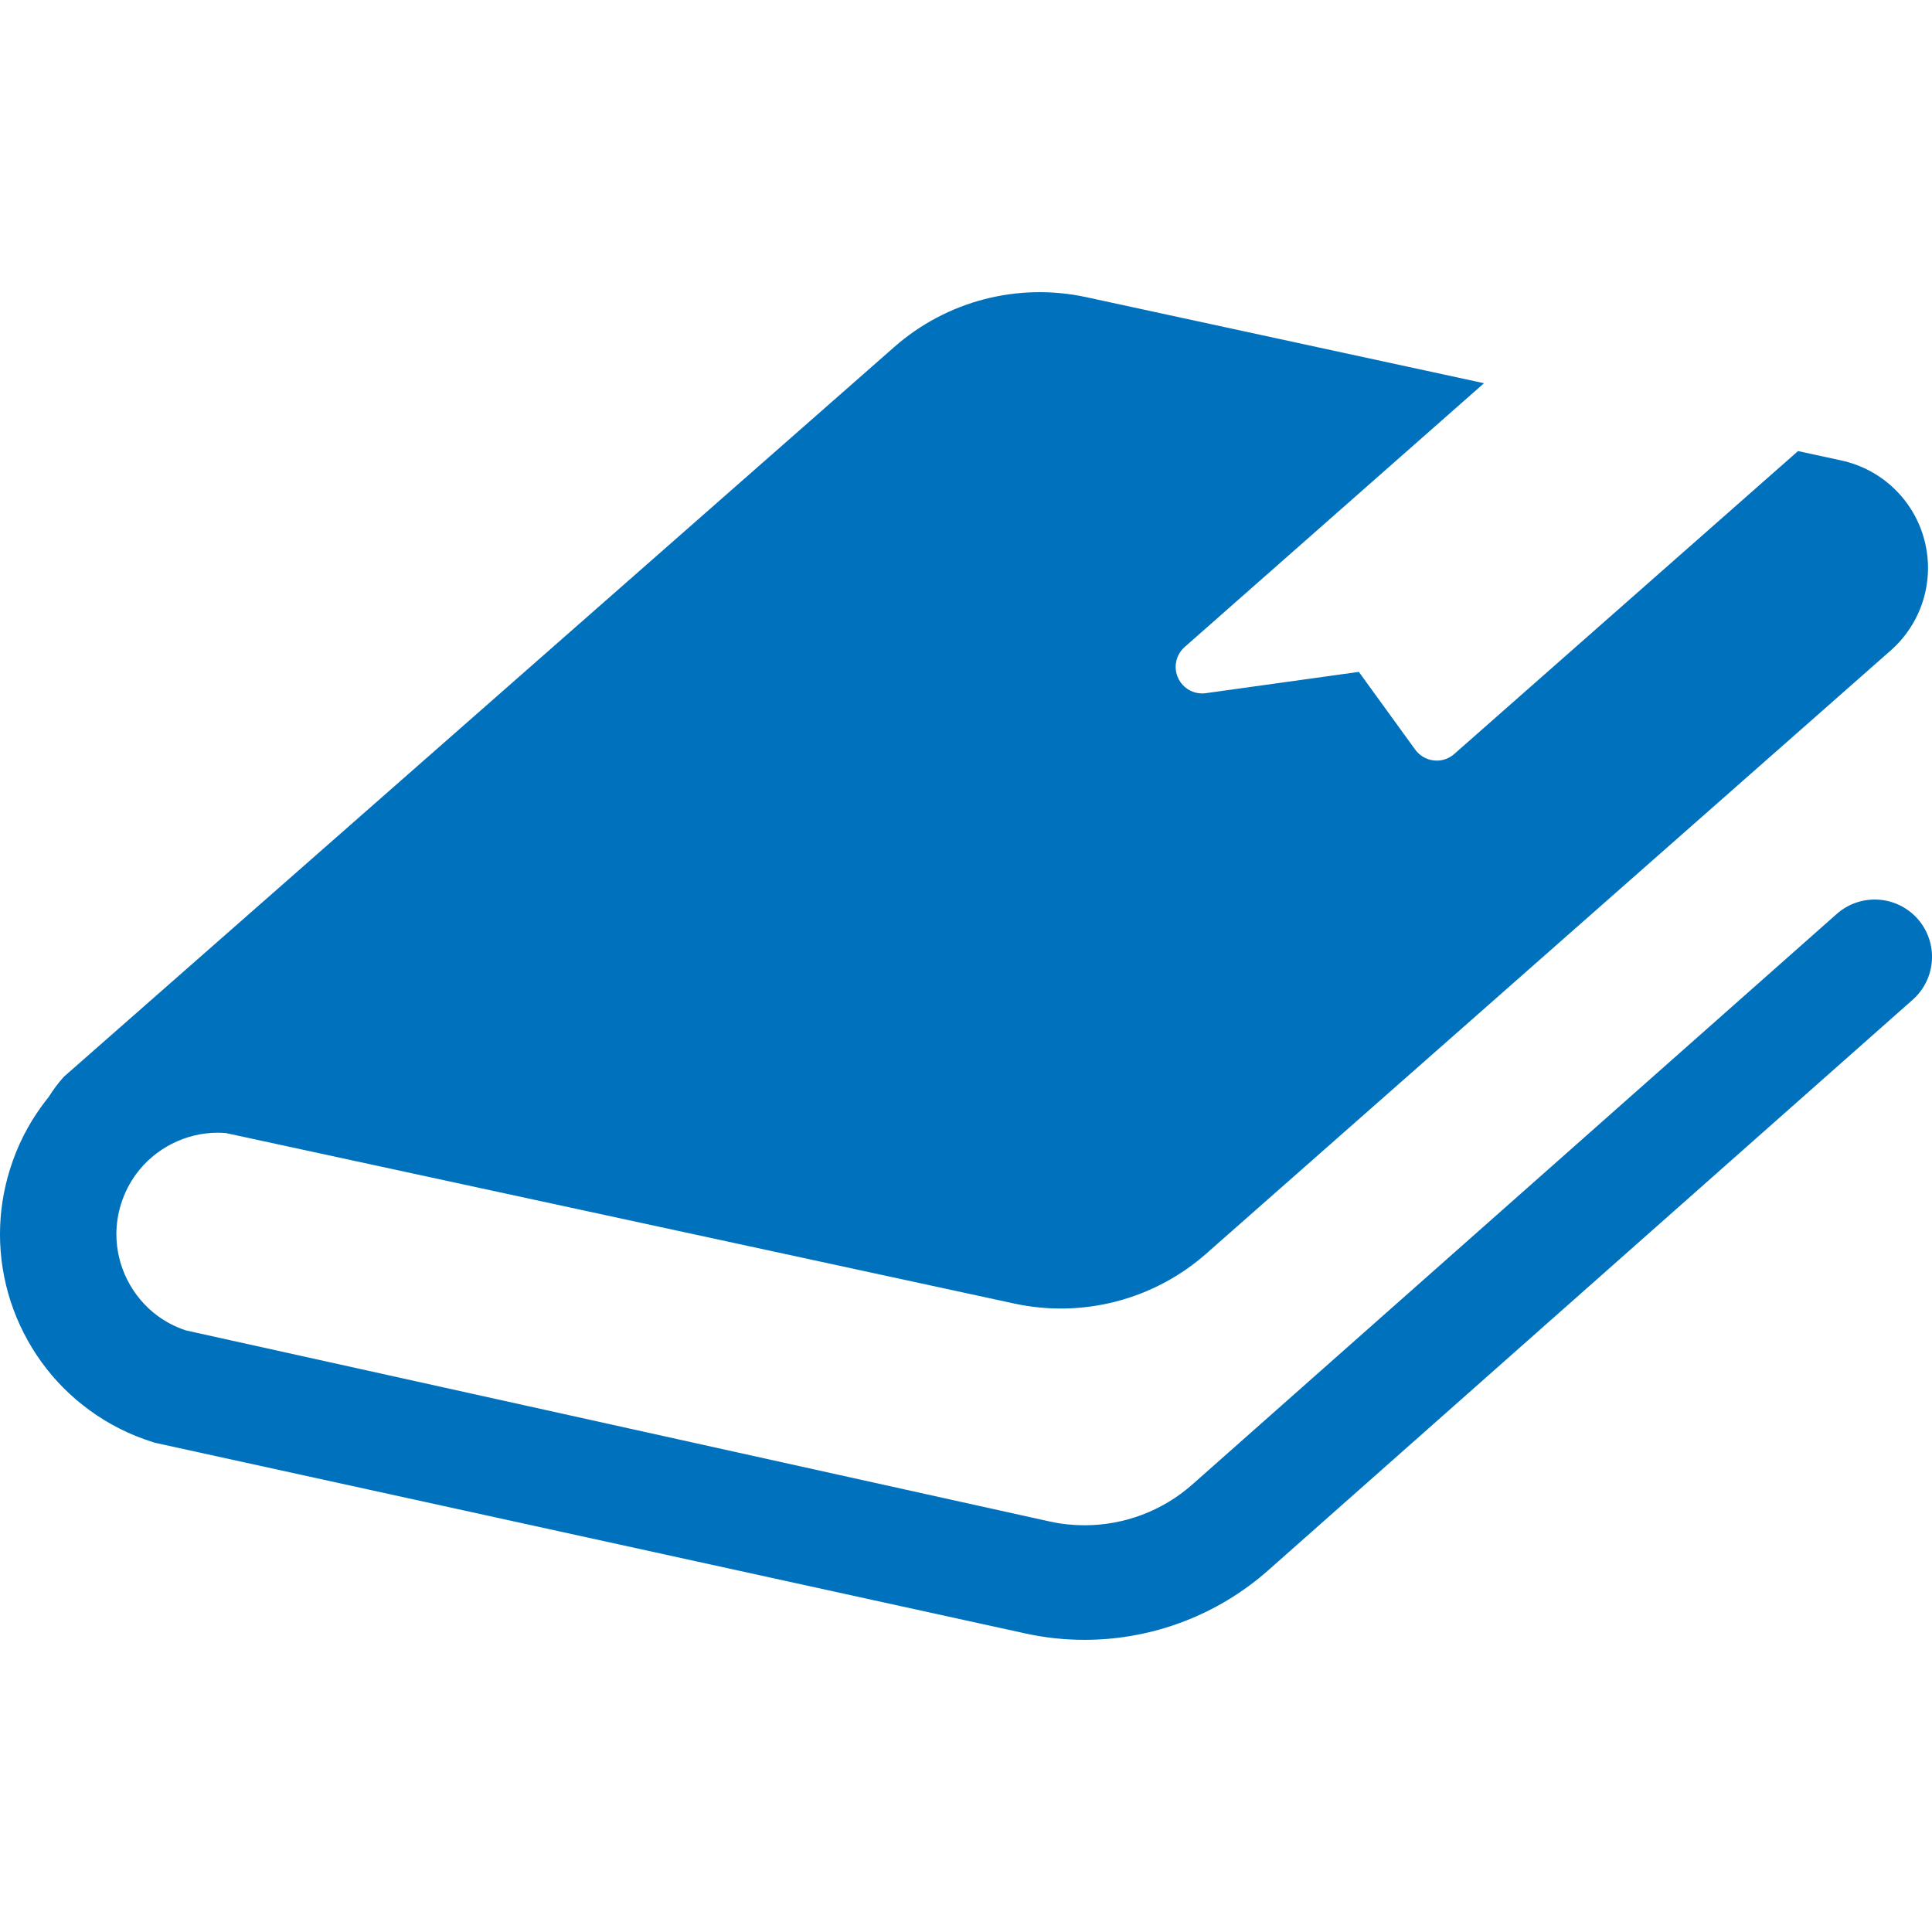 <svg xmlns:xlink="http://www.w3.org/1999/xlink" xmlns="http://www.w3.org/2000/svg" xml:space="preserve" style="width: 64px; height: 64px; opacity: 1;" viewBox="0 0 512 512" height="512px" width="512px" y="0px" x="0px" id="_x32_" version="1.1"><style type="text/css">.st0{fill:#4B4B4B;}</style><g><path style="fill: rgb(0, 113, 188);" d="M508.217,243.54c-5.547-6.297-15.141-6.906-21.438-1.359L315.935,393.446 c-7.953,7.016-18.109,10.766-28.516,10.766c-3.031,0-6.078-0.313-9.109-0.969L49.263,352.571c-2.734-0.906-5.188-2.172-7.375-3.766 c-3.438-2.5-6.203-5.797-8.109-9.547c-1.906-3.734-2.938-7.906-2.938-12.172c0-2.656,0.406-5.344,1.25-8.063l0,0 c0.922-2.906,2.25-5.5,3.922-7.797c2.5-3.438,5.797-6.203,9.531-8.109c3.75-1.906,7.922-2.938,12.188-2.938 c0.703,0,1.422,0.047,2.125,0.094l208.969,45.188c18.094,3.906,36.969-1,50.859-13.25l181.391-159.844 c8.234-7.266,11.703-18.563,8.922-29.203c-2.766-10.641-11.297-18.813-22.047-21.141l-11.453-2.484l-91.094,80.266 c-1.484,1.313-3.453,1.953-5.438,1.719c-1.969-0.219-3.734-1.25-4.906-2.844l-14.953-20.625l-40.531,5.641 c-3.078,0.438-6.078-1.203-7.359-4.016c-1.313-2.828-0.594-6.156,1.734-8.219l79.328-69.906L287.826,78.743 c-18.094-3.906-36.984,1-50.875,13.25L16.904,285.368c-1.531,1.703-2.844,3.5-4,5.344c-0.609,0.766-1.234,1.547-1.813,2.359 c-3.625,4.953-6.5,10.578-8.422,16.719c-1.797,5.719-2.672,11.563-2.672,17.297c0,12.313,3.953,24.109,10.969,33.828 c3.5,4.859,7.797,9.203,12.766,12.813c4.953,3.625,10.578,6.5,16.703,8.422l0.641,0.203l230.828,50.563 c5.156,1.125,10.359,1.656,15.516,1.656c17.719,0,35.031-6.406,48.578-18.344l170.86-151.266 C513.154,259.415,513.748,249.821,508.217,243.54z" class="st0"/></g></svg>
